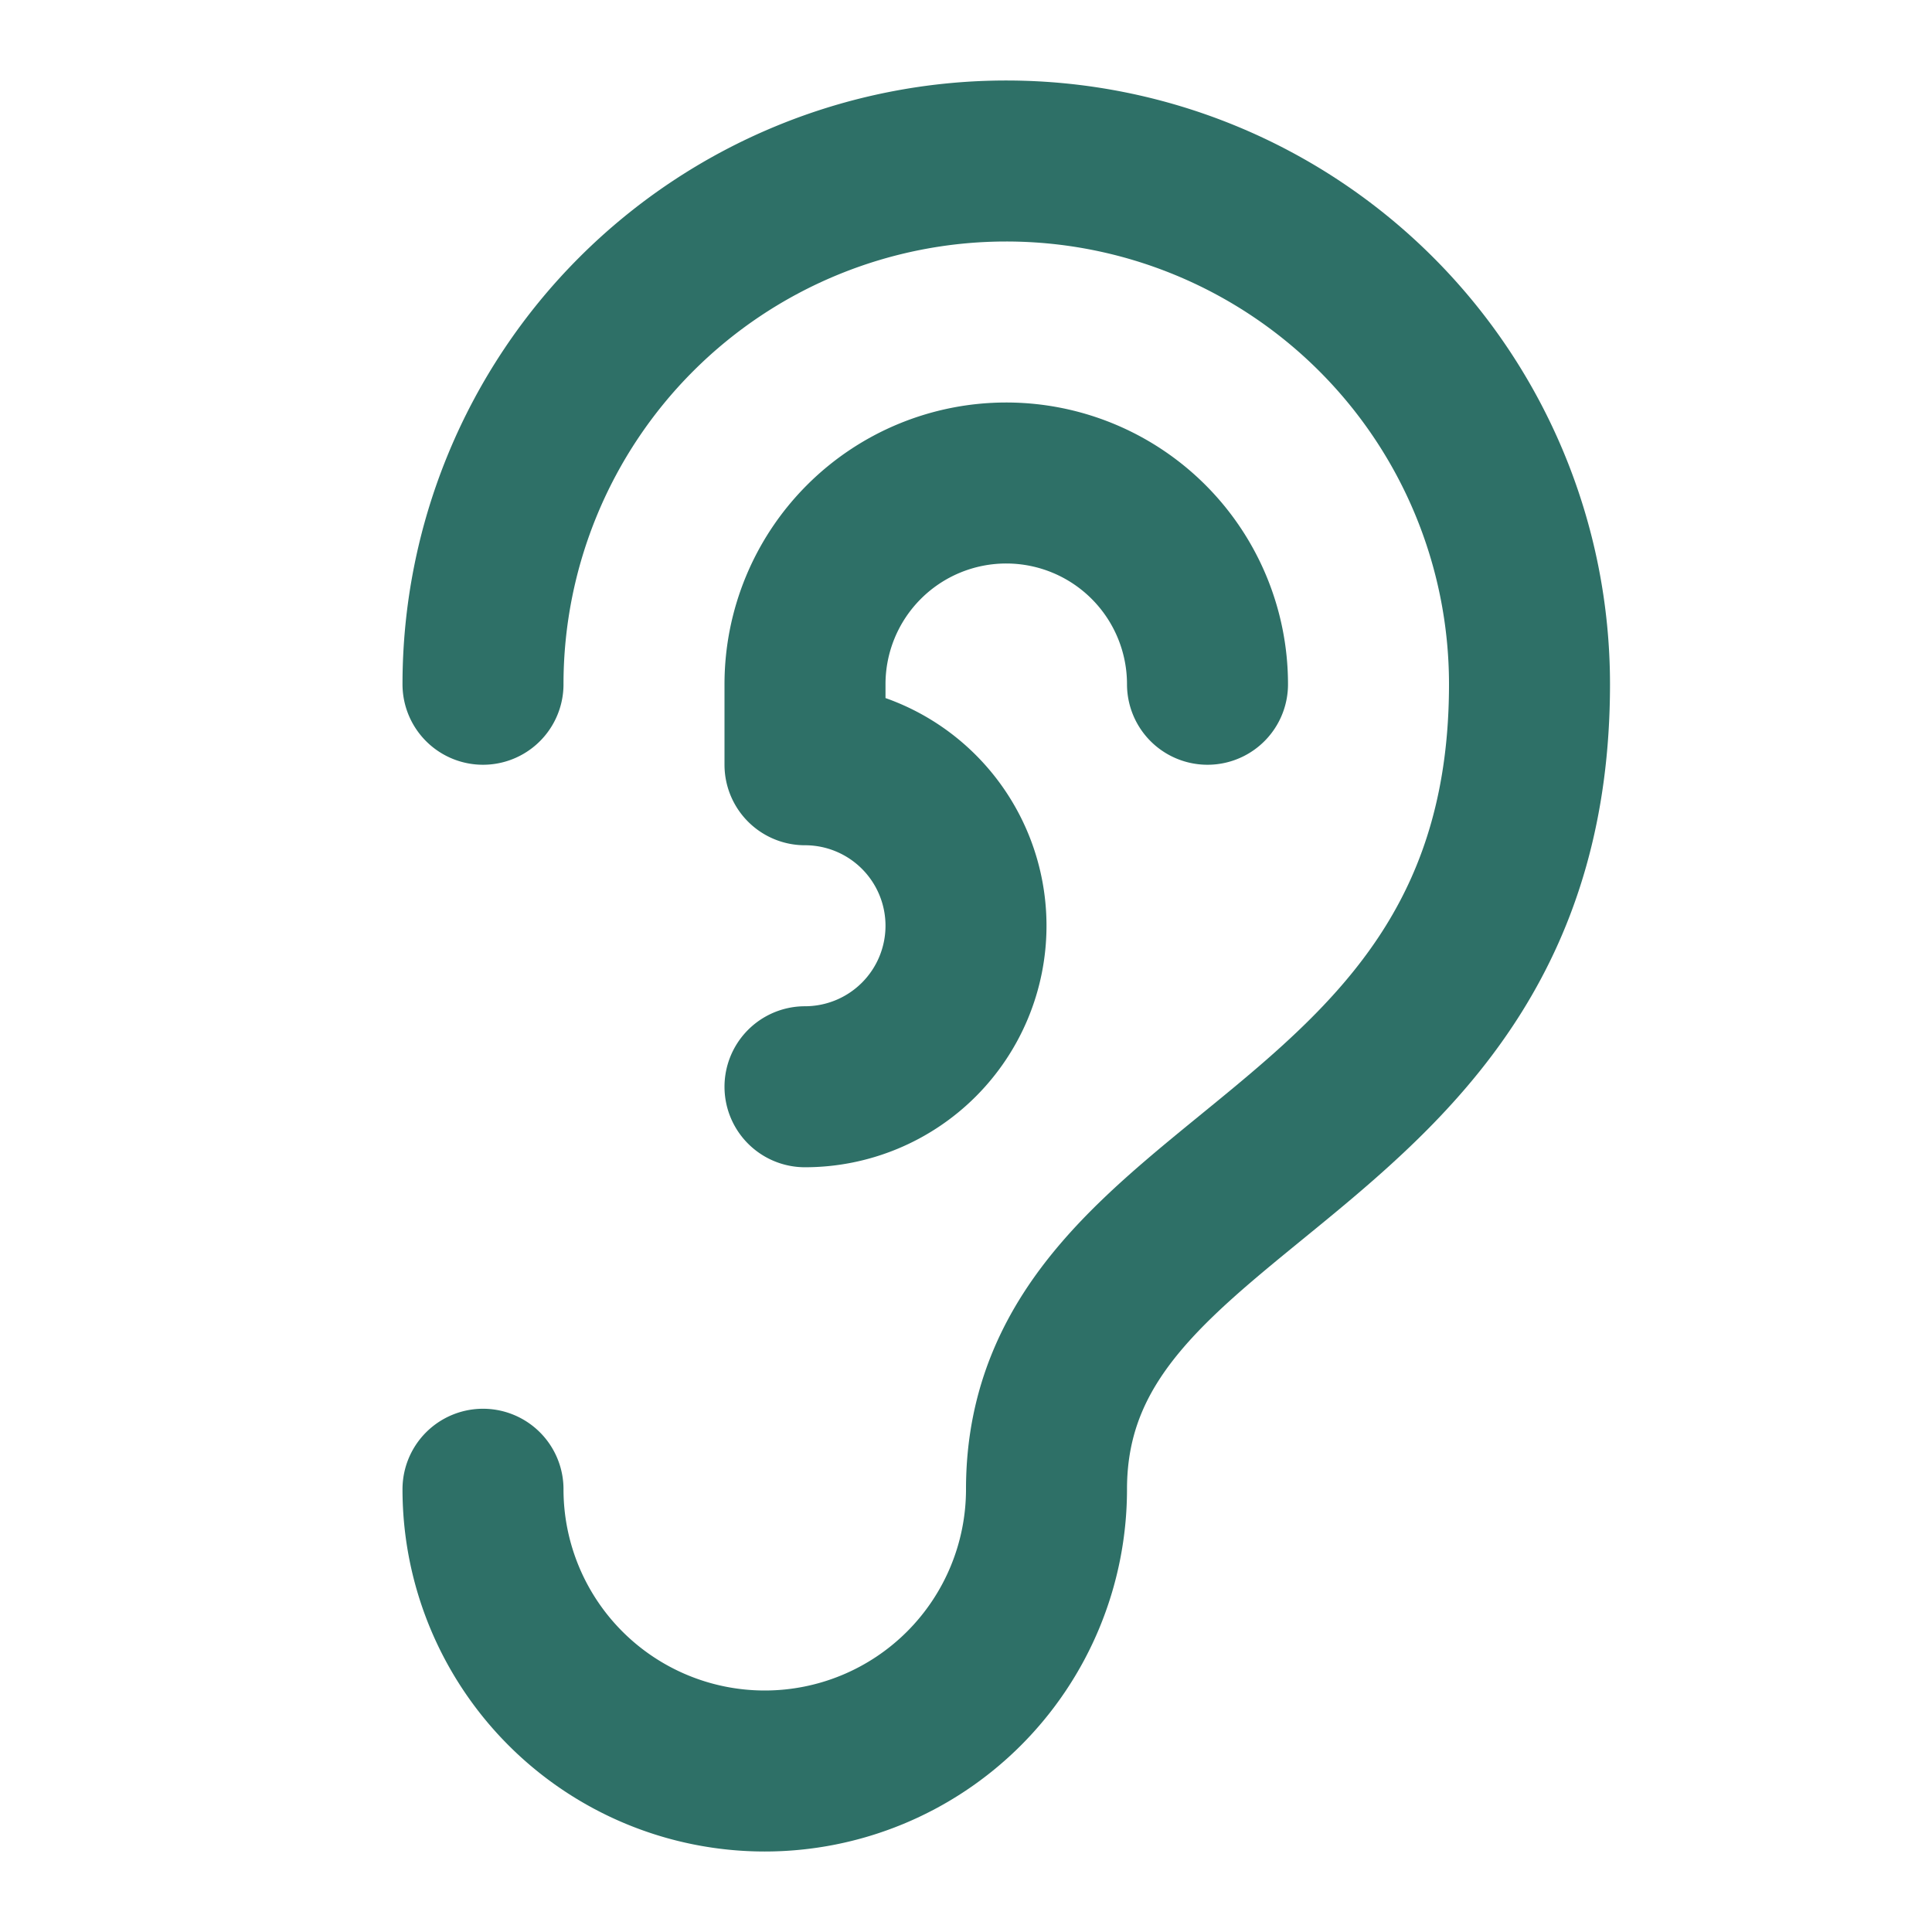 <svg xmlns="http://www.w3.org/2000/svg" width="24" height="24" viewBox="0 0 24 24" fill="none" stroke="#2e7067" stroke-width="2" stroke-linecap="round" stroke-linejoin="round" class="lucide lucide-ear-icon lucide-ear"><path d="M6 8.5a6.5 6.5 0 1 1 13 0c0 6-6 6-6 10a3.5 3.5 0 1 1-7 0"/><path d="M15 8.5a2.5 2.5 0 0 0-5 0v1a2 2 0 1 1 0 4"/></svg>